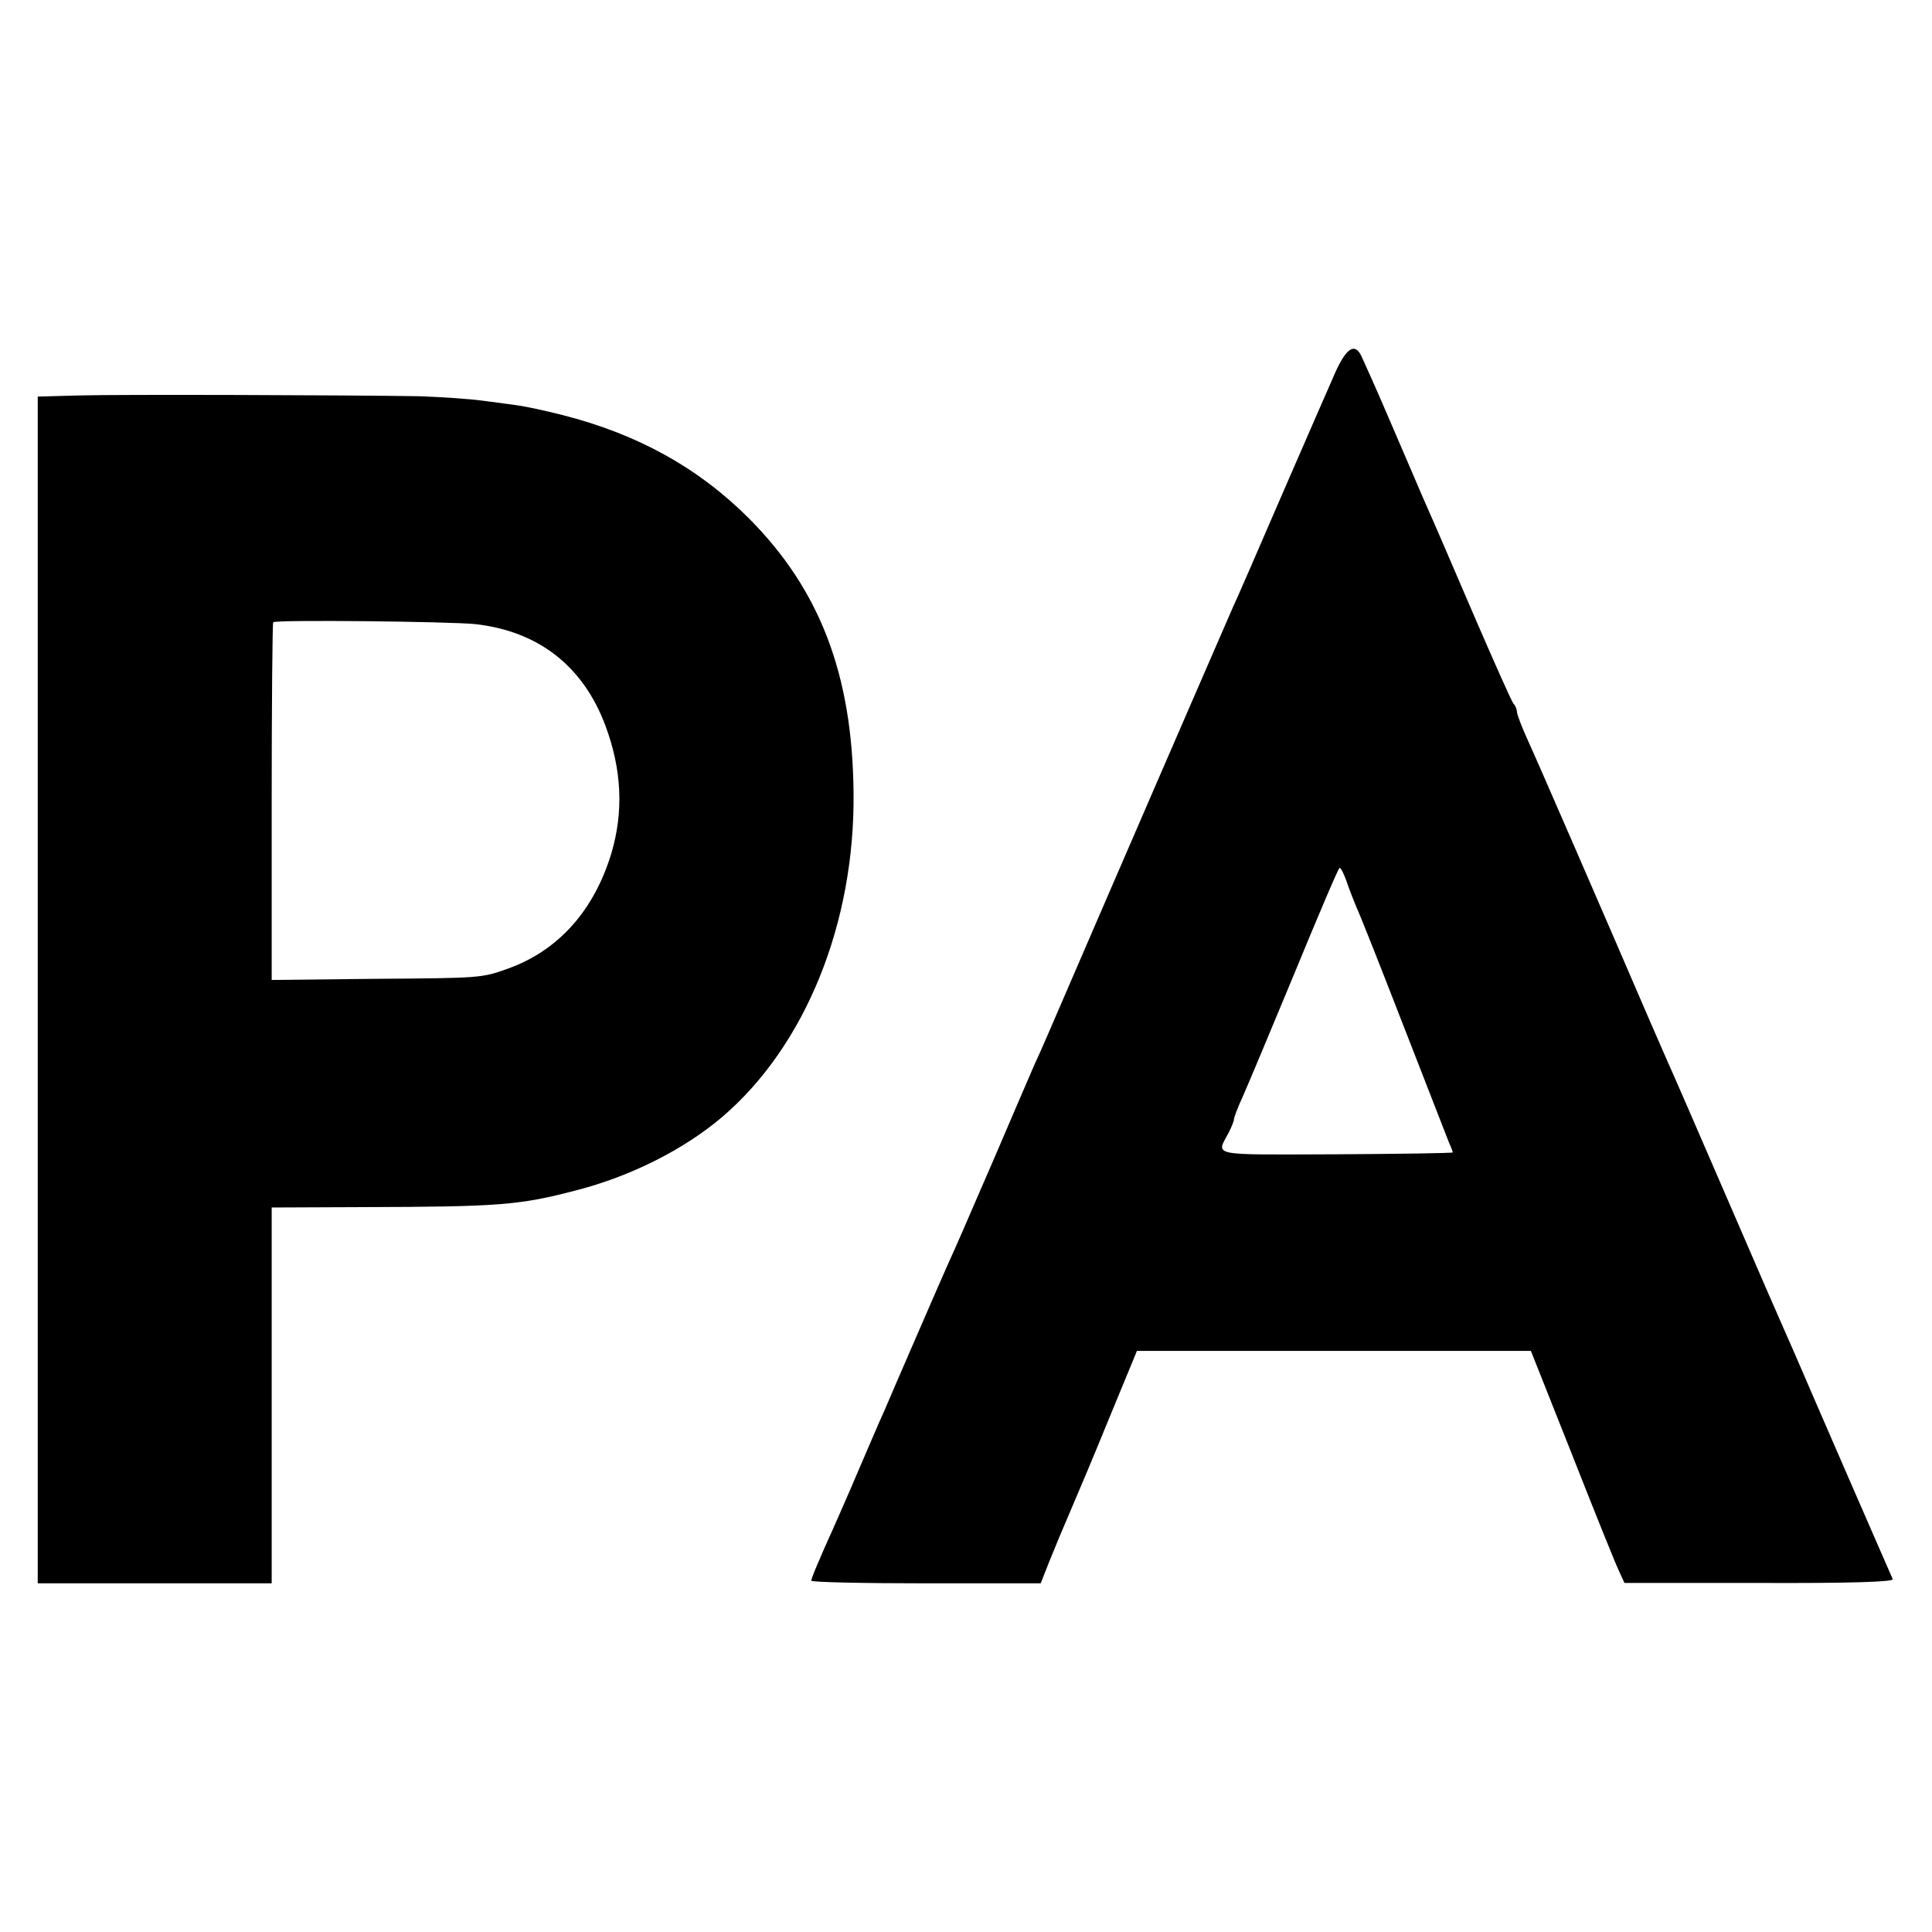 <?xml version="1.0" standalone="no"?>
<!DOCTYPE svg PUBLIC "-//W3C//DTD SVG 20010904//EN"
 "http://www.w3.org/TR/2001/REC-SVG-20010904/DTD/svg10.dtd">
<svg version="1.0" xmlns="http://www.w3.org/2000/svg"
 width="512pt" height="512pt" viewBox="0 0 512 512"
 preserveAspectRatio="xMidYMid meet">
<g transform="translate(0,512) scale(0.1,-0.1)"
fill="#000000" stroke="none">
<path d="M3540 4136 c-15 -34 -78 -178 -140 -321 -62 -143 -121 -280 -133
-305 -19 -44 -119 -273 -362 -835 -150 -347 -139 -323 -163 -375 -11 -25 -56
-130 -101 -235 -85 -196 -100 -232 -131 -300 -10 -22 -48 -110 -85 -195 -37
-85 -74 -171 -82 -190 -17 -37 -33 -76 -78 -180 -15 -36 -38 -87 -50 -115 -47
-104 -65 -148 -65 -154 0 -4 137 -7 304 -7 l304 0 22 56 c22 54 28 69 67 160
11 25 53 125 93 223 l73 177 522 0 522 0 108 -272 c59 -150 115 -289 124 -308
l16 -35 358 0 c242 -1 356 3 353 10 -2 5 -29 66 -59 135 -30 69 -92 211 -137
315 -45 105 -90 208 -100 230 -10 22 -55 126 -100 230 -151 349 -182 420 -200
460 -10 22 -31 72 -48 110 -124 288 -299 691 -323 743 -16 35 -29 69 -29 76 0
6 -4 16 -9 21 -5 6 -50 107 -101 225 -51 118 -100 233 -110 255 -10 22 -46
105 -80 185 -55 128 -72 168 -112 256 -17 36 -39 23 -68 -40z m29 -1353 c7
-21 19 -51 26 -68 8 -16 64 -158 125 -315 61 -157 115 -295 120 -308 6 -13 10
-24 10 -26 0 -2 -139 -4 -310 -5 -341 -1 -317 -6 -283 59 7 14 13 29 13 33 0
5 10 32 23 60 13 29 75 177 138 329 63 153 116 278 119 278 4 0 12 -17 19 -37z"/>
<path d="M208 4072 l-108 -3 0 -1572 0 -1573 310 0 310 0 0 498 0 498 238 1
c369 1 418 5 571 45 143 37 284 108 385 194 220 188 352 513 348 860 -3 312
-89 537 -277 726 -134 134 -294 223 -494 274 -47 12 -99 23 -115 25 -17 3 -60
8 -96 13 -36 5 -112 10 -170 12 -192 3 -793 5 -902 2z m1052 -606 c167 -19
285 -111 344 -268 44 -117 49 -229 16 -340 -46 -151 -140 -257 -274 -305 -69
-25 -73 -25 -353 -27 l-273 -3 0 472 c0 259 2 474 4 476 7 7 468 2 536 -5z"/>
</g>
</svg>

